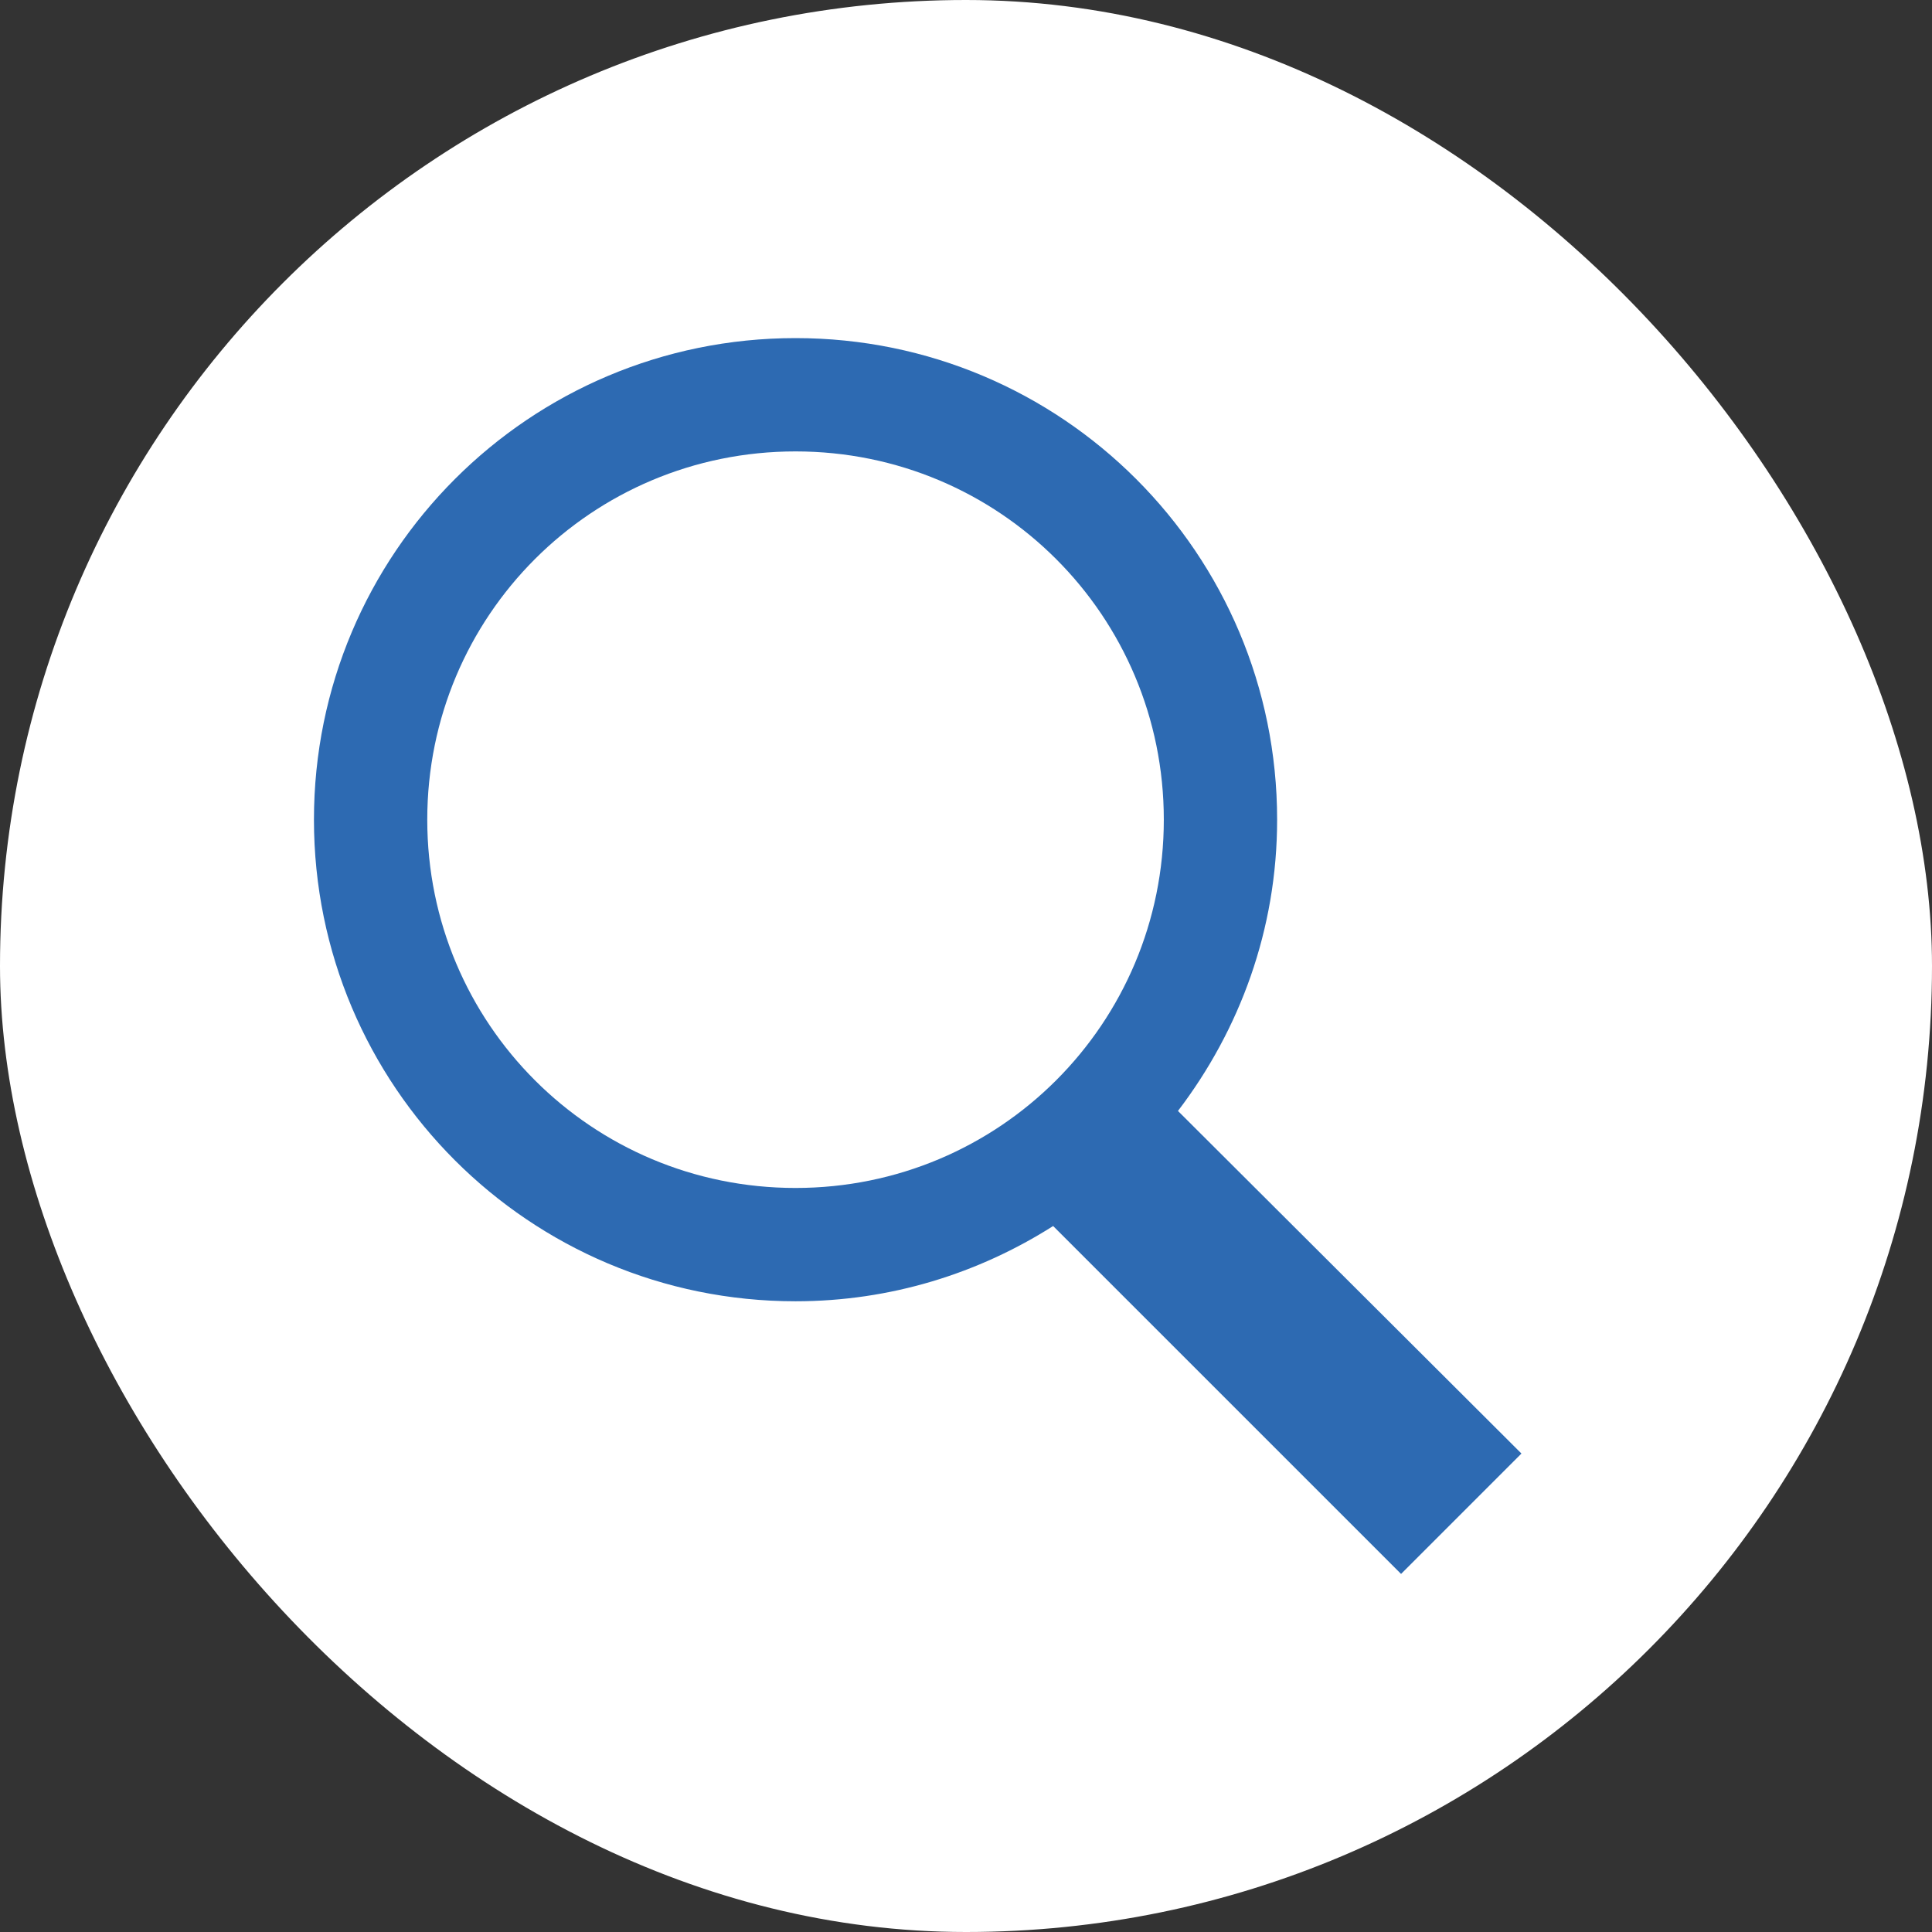 <svg width="80" height="80" viewBox="0 0 80 80" fill="none" xmlns="http://www.w3.org/2000/svg">
<rect x="0" y="0" width="80" height="80" fill="#333333" stroke="none"/>
<rect width="80" height="80" rx="40" fill="white"/>
<path d="M32.941 14C21.917 14 13 22.917 13 33.941C13 44.966 21.917 53.883 32.941 53.883C36.877 53.883 40.52 52.728 43.608 50.767L58.015 65.173L63 60.188L48.777 46.002C51.334 42.647 52.883 38.491 52.883 33.941C52.883 22.917 43.966 14 32.941 14ZM32.941 18.692C41.386 18.692 48.191 25.497 48.191 33.941C48.191 42.386 41.386 49.191 32.941 49.191C24.497 49.191 17.692 42.386 17.692 33.941C17.692 25.497 24.497 18.692 32.941 18.692Z" fill="#2D6AB2"/>
</svg>
